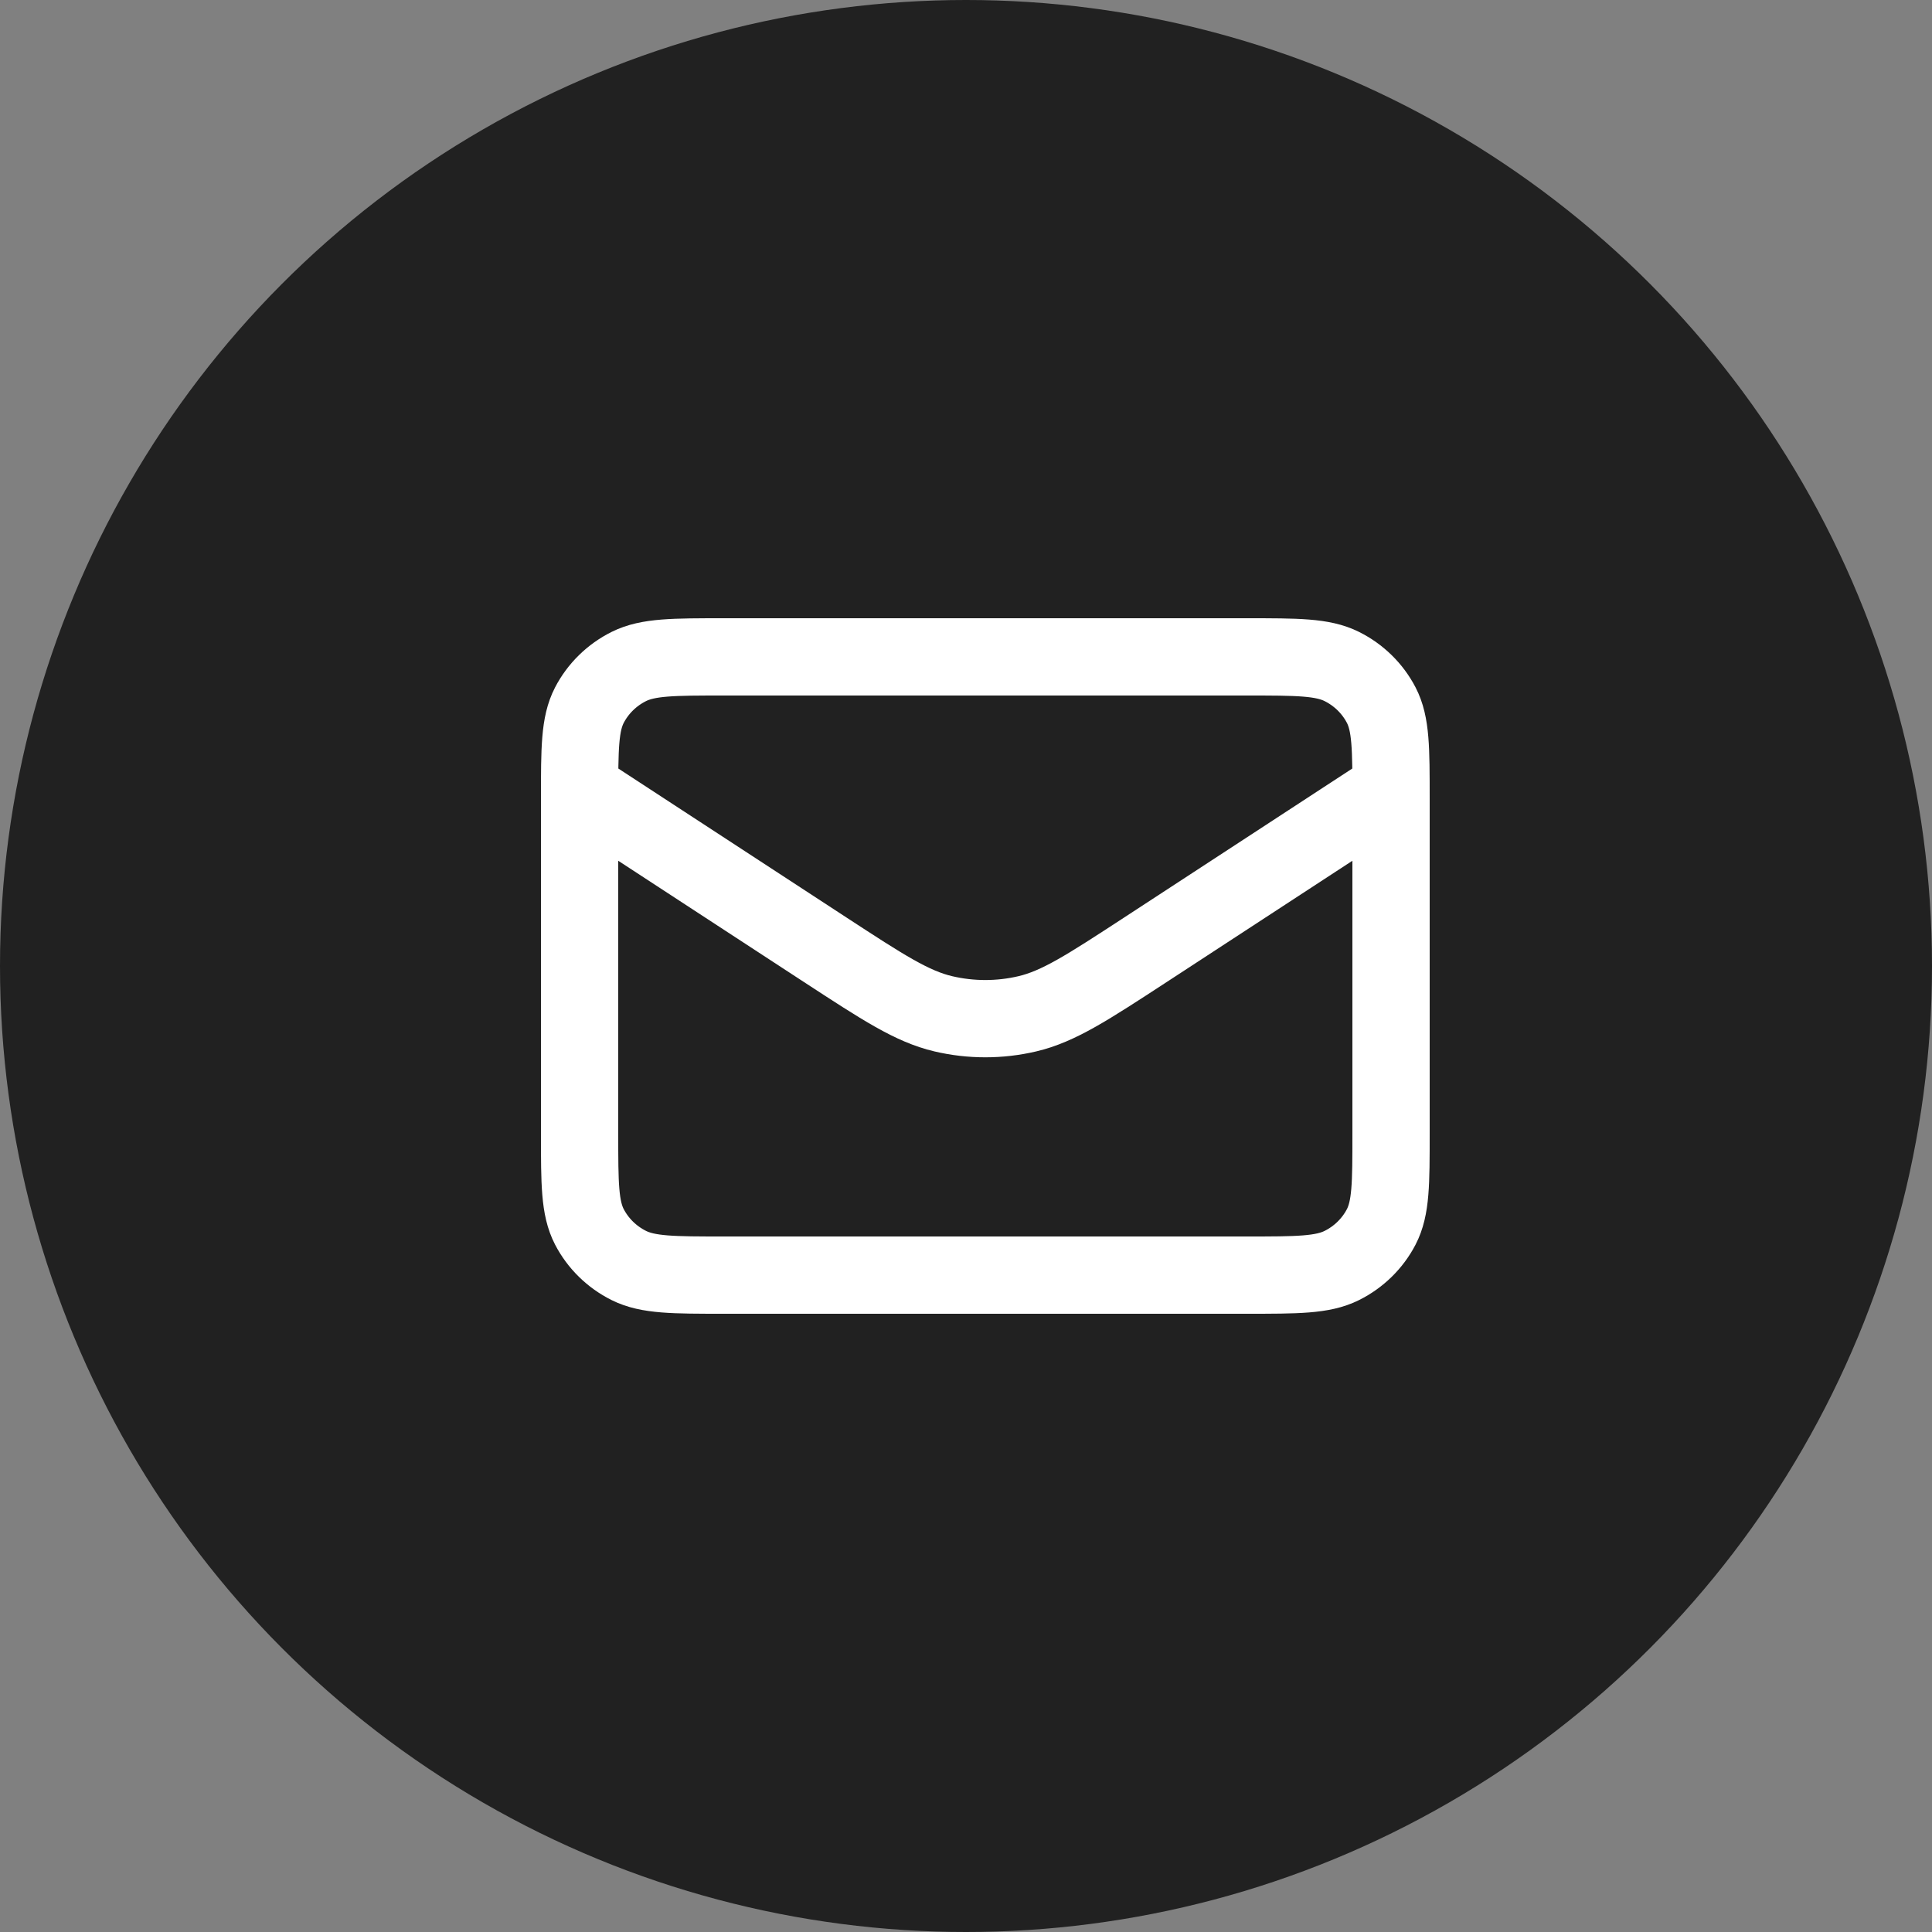 <svg width="50" height="50" viewBox="0 0 50 50" fill="none" xmlns="http://www.w3.org/2000/svg">
<rect x="0" y="0" width="50" height="50" fill="#808080" stroke="none"/>
<circle cx="25" cy="25" r="25" fill="#212121"/>
<path d="M15 20.429L21.358 24.581C22.855 25.558 23.604 26.047 24.412 26.237C25.127 26.405 25.873 26.405 26.588 26.237C27.396 26.047 28.145 25.558 29.642 24.581L36 20.429M18.733 33H32.267C33.573 33 34.227 33 34.726 32.751C35.165 32.532 35.522 32.182 35.746 31.752C36 31.263 36 30.623 36 29.343V20.657C36 19.377 36 18.737 35.746 18.248C35.522 17.818 35.165 17.468 34.726 17.249C34.227 17 33.573 17 32.267 17H18.733C17.427 17 16.773 17 16.274 17.249C15.835 17.468 15.478 17.818 15.254 18.248C15 18.737 15 19.377 15 20.657V29.343C15 30.623 15 31.263 15.254 31.752C15.478 32.182 15.835 32.532 16.274 32.751C16.773 33 17.427 33 18.733 33Z" stroke="white" stroke-width="2" stroke-linecap="round" stroke-linejoin="round"/>
</svg>
